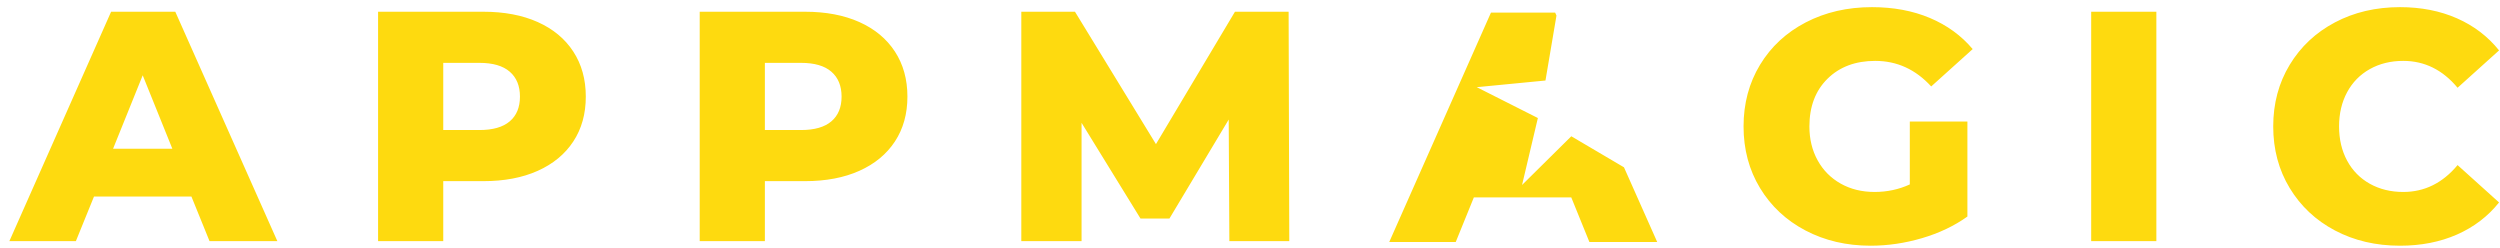 <svg width="242" height="24" viewBox="0 0 242 24" fill="none" xmlns="http://www.w3.org/2000/svg">
<path d="M150.666 1.507L149.601 7.794L142.95 8.439L148.866 11.425L147.334 17.906L152.101 13.191L157.201 16.195L160.417 23.424H153.853L152.1 19.111H142.668L140.916 23.424H134.479L144.325 1.221H150.539L150.666 1.507H150.666ZM18.53 19.026H9.098L7.345 23.34H0.908L10.755 1.136H16.968L26.847 23.34H20.282L18.53 19.026ZM16.682 14.395L13.814 7.29L10.946 14.395H16.681L16.682 14.395ZM46.795 1.136C48.813 1.136 50.566 1.47 52.053 2.135C53.54 2.802 54.687 3.753 55.494 4.99C56.301 6.227 56.705 7.681 56.705 9.352C56.705 11.022 56.302 12.471 55.494 13.697C54.687 14.924 53.54 15.87 52.053 16.536C50.566 17.202 48.813 17.535 46.794 17.535H42.907V23.34H36.598V1.136H46.795ZM46.413 12.587C47.708 12.587 48.685 12.307 49.344 11.746C50.003 11.186 50.332 10.388 50.332 9.352C50.332 8.315 50.003 7.512 49.344 6.941C48.686 6.37 47.708 6.085 46.412 6.085H42.907V12.587H46.412H46.413ZM77.928 1.136C79.946 1.136 81.698 1.47 83.186 2.135C84.672 2.802 85.82 3.753 86.627 4.99C87.434 6.227 87.838 7.681 87.838 9.352C87.838 11.022 87.434 12.471 86.627 13.697C85.82 14.924 84.672 15.87 83.185 16.536C81.698 17.202 79.946 17.535 77.927 17.535H74.04V23.34H67.731V1.136H77.928ZM77.545 12.587C78.841 12.587 79.818 12.307 80.477 11.746C81.135 11.186 81.465 10.388 81.465 9.352C81.465 8.315 81.135 7.512 80.477 6.941C79.819 6.37 78.841 6.085 77.545 6.085H74.04V12.587H77.545ZM119.002 23.34L118.939 11.572L113.203 21.151H110.399L104.695 11.889V23.34H98.863V1.136H104.058L111.896 13.951L119.544 1.136H124.738L124.802 23.34H119.002ZM184.869 11.762H190.445V20.961C189.171 21.87 187.705 22.568 186.048 23.054C184.391 23.541 182.734 23.784 181.076 23.784C178.74 23.784 176.637 23.292 174.767 22.309C172.898 21.326 171.432 19.956 170.37 18.201C169.307 16.446 168.776 14.458 168.776 12.238C168.776 10.018 169.307 8.03 170.37 6.275C171.432 4.52 172.908 3.151 174.799 2.167C176.69 1.184 178.825 0.692 181.204 0.692C183.286 0.692 185.155 1.041 186.812 1.739C188.469 2.437 189.85 3.441 190.955 4.752L186.94 8.368C185.432 6.719 183.626 5.894 181.523 5.894C179.611 5.894 178.071 6.47 176.902 7.623C175.734 8.775 175.15 10.314 175.15 12.238C175.15 13.464 175.415 14.559 175.946 15.521C176.477 16.483 177.221 17.234 178.177 17.773C179.133 18.312 180.227 18.582 181.459 18.582C182.67 18.582 183.807 18.339 184.869 17.852V11.762ZM202.427 1.136H208.736V23.34H202.427V1.136ZM232.317 23.784C229.98 23.784 227.882 23.292 226.023 22.309C224.164 21.326 222.704 19.956 221.642 18.201C220.579 16.446 220.048 14.458 220.048 12.238C220.048 10.018 220.579 8.03 221.642 6.275C222.704 4.52 224.164 3.151 226.023 2.167C227.882 1.184 229.98 0.692 232.317 0.692C234.356 0.692 236.194 1.052 237.829 1.771C239.465 2.49 240.825 3.526 241.908 4.879L237.893 8.495C236.449 6.761 234.696 5.894 232.635 5.894C231.424 5.894 230.346 6.159 229.401 6.687C228.455 7.216 227.723 7.961 227.202 8.924C226.682 9.886 226.422 10.99 226.422 12.238C226.422 13.486 226.682 14.591 227.202 15.553C227.723 16.515 228.455 17.26 229.401 17.789C230.346 18.317 231.424 18.582 232.635 18.582C234.696 18.582 236.449 17.715 237.893 15.981L241.908 19.597C240.825 20.951 239.465 21.987 237.83 22.706C236.194 23.425 234.356 23.784 232.317 23.784L232.317 23.784Z" fill="#FEDA0F"/>
</svg>
